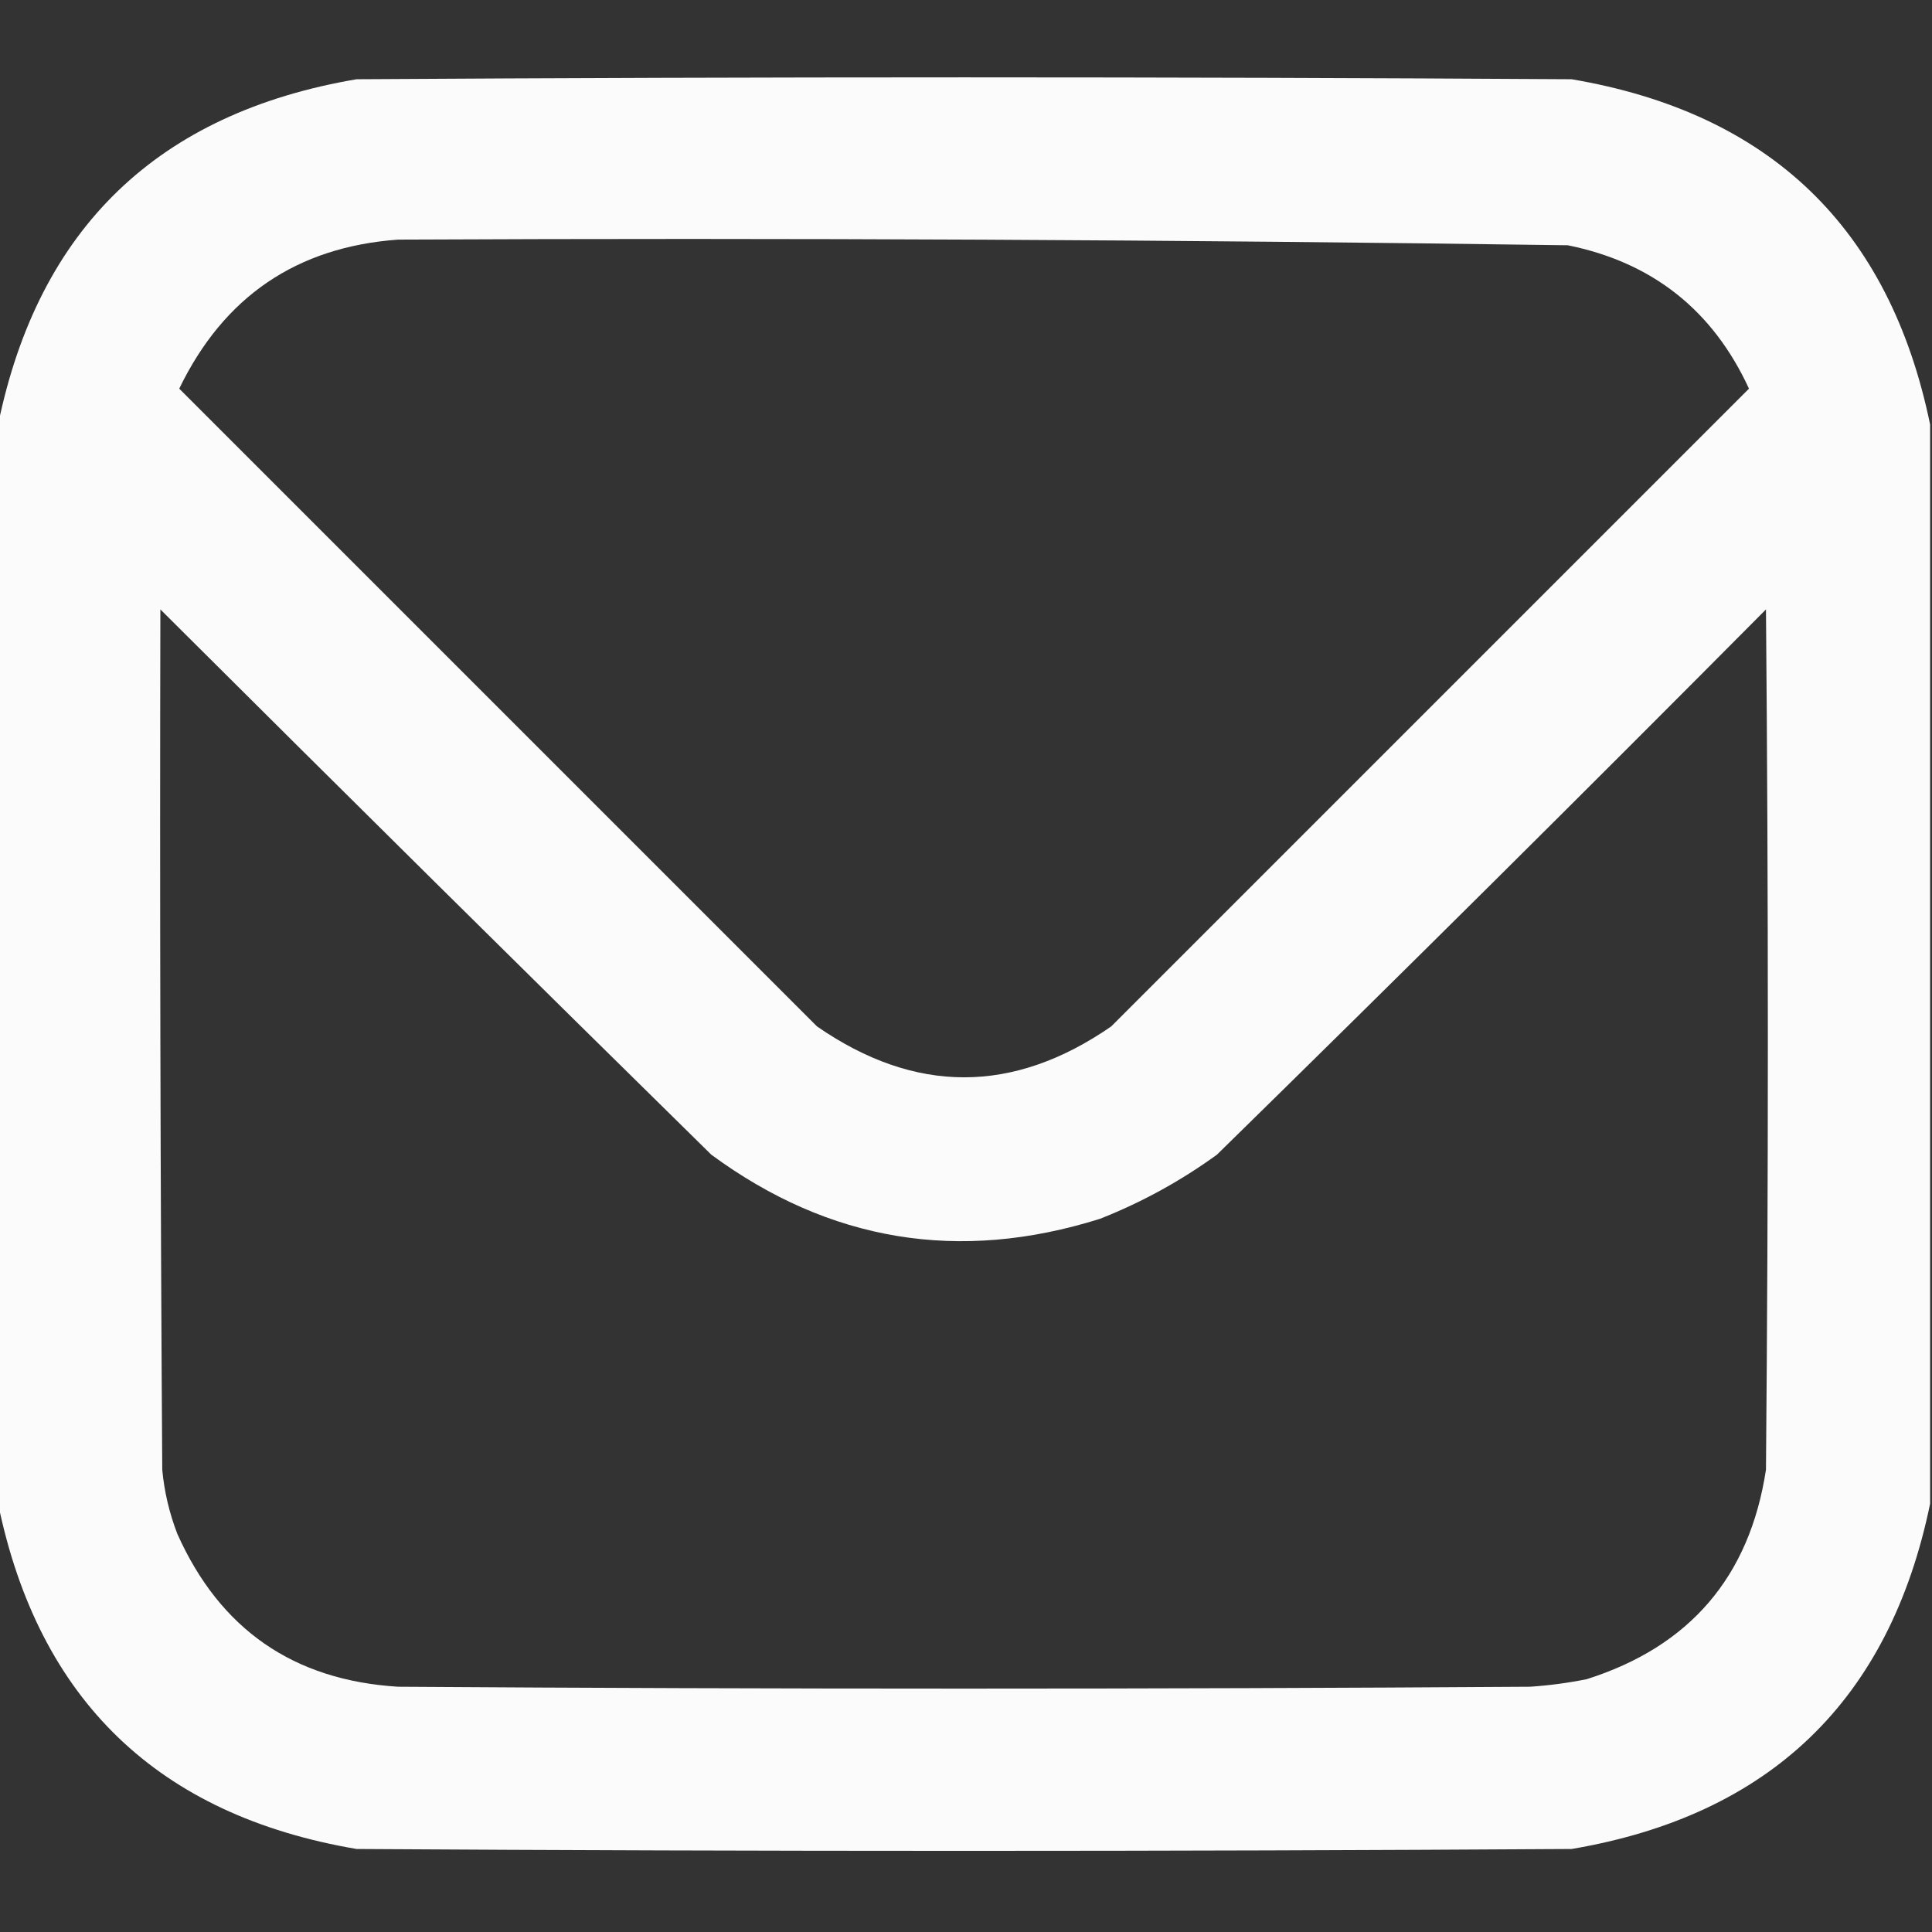 <?xml version="1.0" encoding="UTF-8"?> <svg xmlns="http://www.w3.org/2000/svg" xmlns:xlink="http://www.w3.org/1999/xlink" version="1.1" width="512px" height="512px" style="shape-rendering:geometricPrecision; text-rendering:geometricPrecision; image-rendering:optimizeQuality; fill-rule:evenodd; clip-rule:evenodd"><rect width="100%" height="100%" fill="#333333" stroke="none"/><g><path style="opacity:0.98" fill="#fefffe" d="M 511.5,112.5 C 511.5,207.833 511.5,303.167 511.5,398.5C 500.763,450.566 469.096,481.066 416.5,490C 309.167,490.667 201.833,490.667 94.5,490C 41.904,481.066 10.237,450.566 -0.5,398.5C -0.5,303.167 -0.5,207.833 -0.5,112.5C 10.196,60.444 41.863,29.945 94.5,21C 201.833,20.333 309.167,20.333 416.5,21C 469.096,29.934 500.763,60.434 511.5,112.5 Z M 105.5,63.5 C 208.853,63.022 312.186,63.522 415.5,65C 437.912,69.543 453.912,82.209 463.5,103C 407.167,159.333 350.833,215.667 294.5,272C 268.505,289.999 242.505,289.999 216.5,272C 160.167,215.667 103.833,159.333 47.5,103C 59.291,78.615 78.625,65.448 105.5,63.5 Z M 42.5,161.5 C 90.993,209.826 139.66,257.993 188.5,306C 219.841,329.057 254.174,334.723 291.5,323C 302.572,318.632 312.905,312.965 322.5,306C 371.306,258.194 419.806,210.028 468,161.5C 468.667,237.5 468.667,313.5 468,389.5C 463.669,417.832 447.835,436.332 420.5,445C 415.547,445.995 410.547,446.662 405.5,447C 305.5,447.667 205.5,447.667 105.5,447C 77.802,445.297 58.302,431.797 47,406.5C 44.88,401.018 43.546,395.351 43,389.5C 42.5,313.501 42.333,237.501 42.5,161.5 Z"></path></g></svg> 